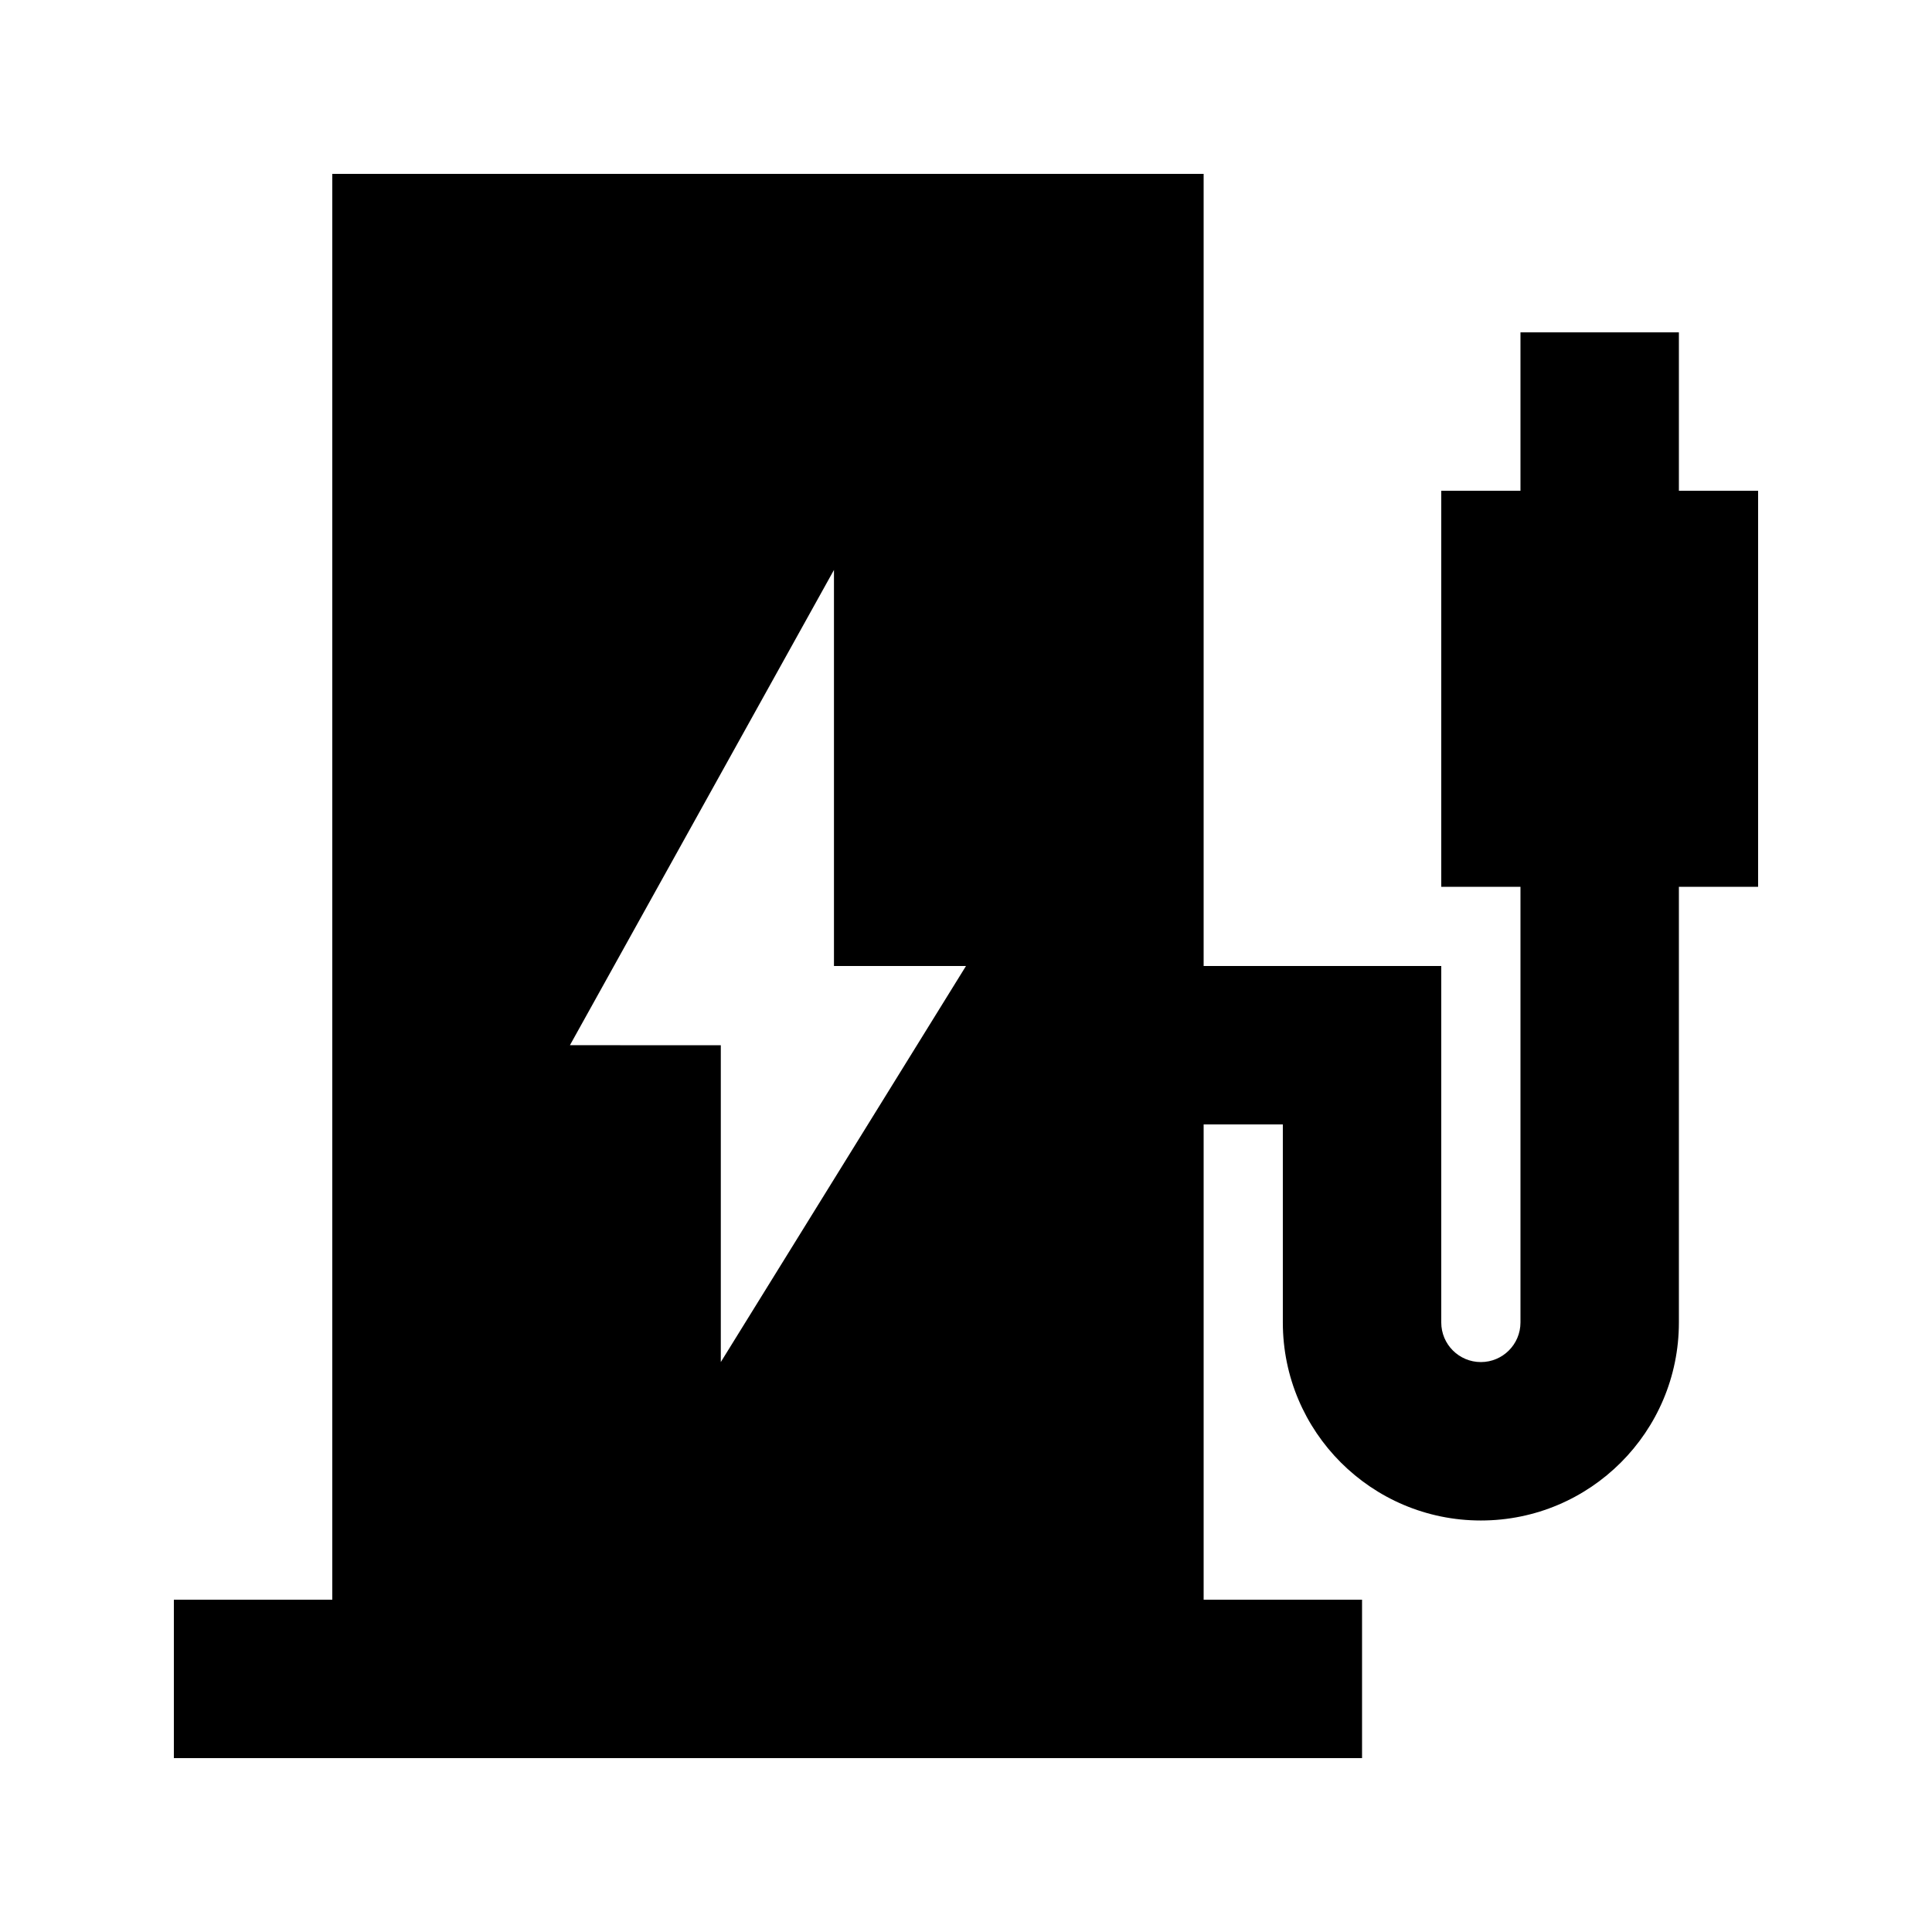 <?xml version="1.0" encoding="UTF-8"?>
<!-- Uploaded to: ICON Repo, www.iconrepo.com, Generator: ICON Repo Mixer Tools -->
<svg fill="#000000" width="800px" height="800px" version="1.1" viewBox="144 144 512 512" xmlns="http://www.w3.org/2000/svg">
 <path d="m232.06 190.08v377.86h-41.984v41.984h314.88v-41.984h-41.98v-125.95h20.988v52.477c0 28.984 23.5 52.48 52.48 52.48 28.984 0 52.48-23.496 52.48-52.48v-115.45h20.992v-104.96h-20.992v-41.984h-41.984v41.984h-20.992v104.96h20.992v115.45c0 5.797-4.699 10.496-10.496 10.496-5.793 0-10.496-4.699-10.496-10.496v-94.461h-62.973v-209.92zm62.977 230.91 69.973-125.95v104.96h34.988l-64.977 104.96v-83.965z" fill-rule="evenodd"/>
</svg>